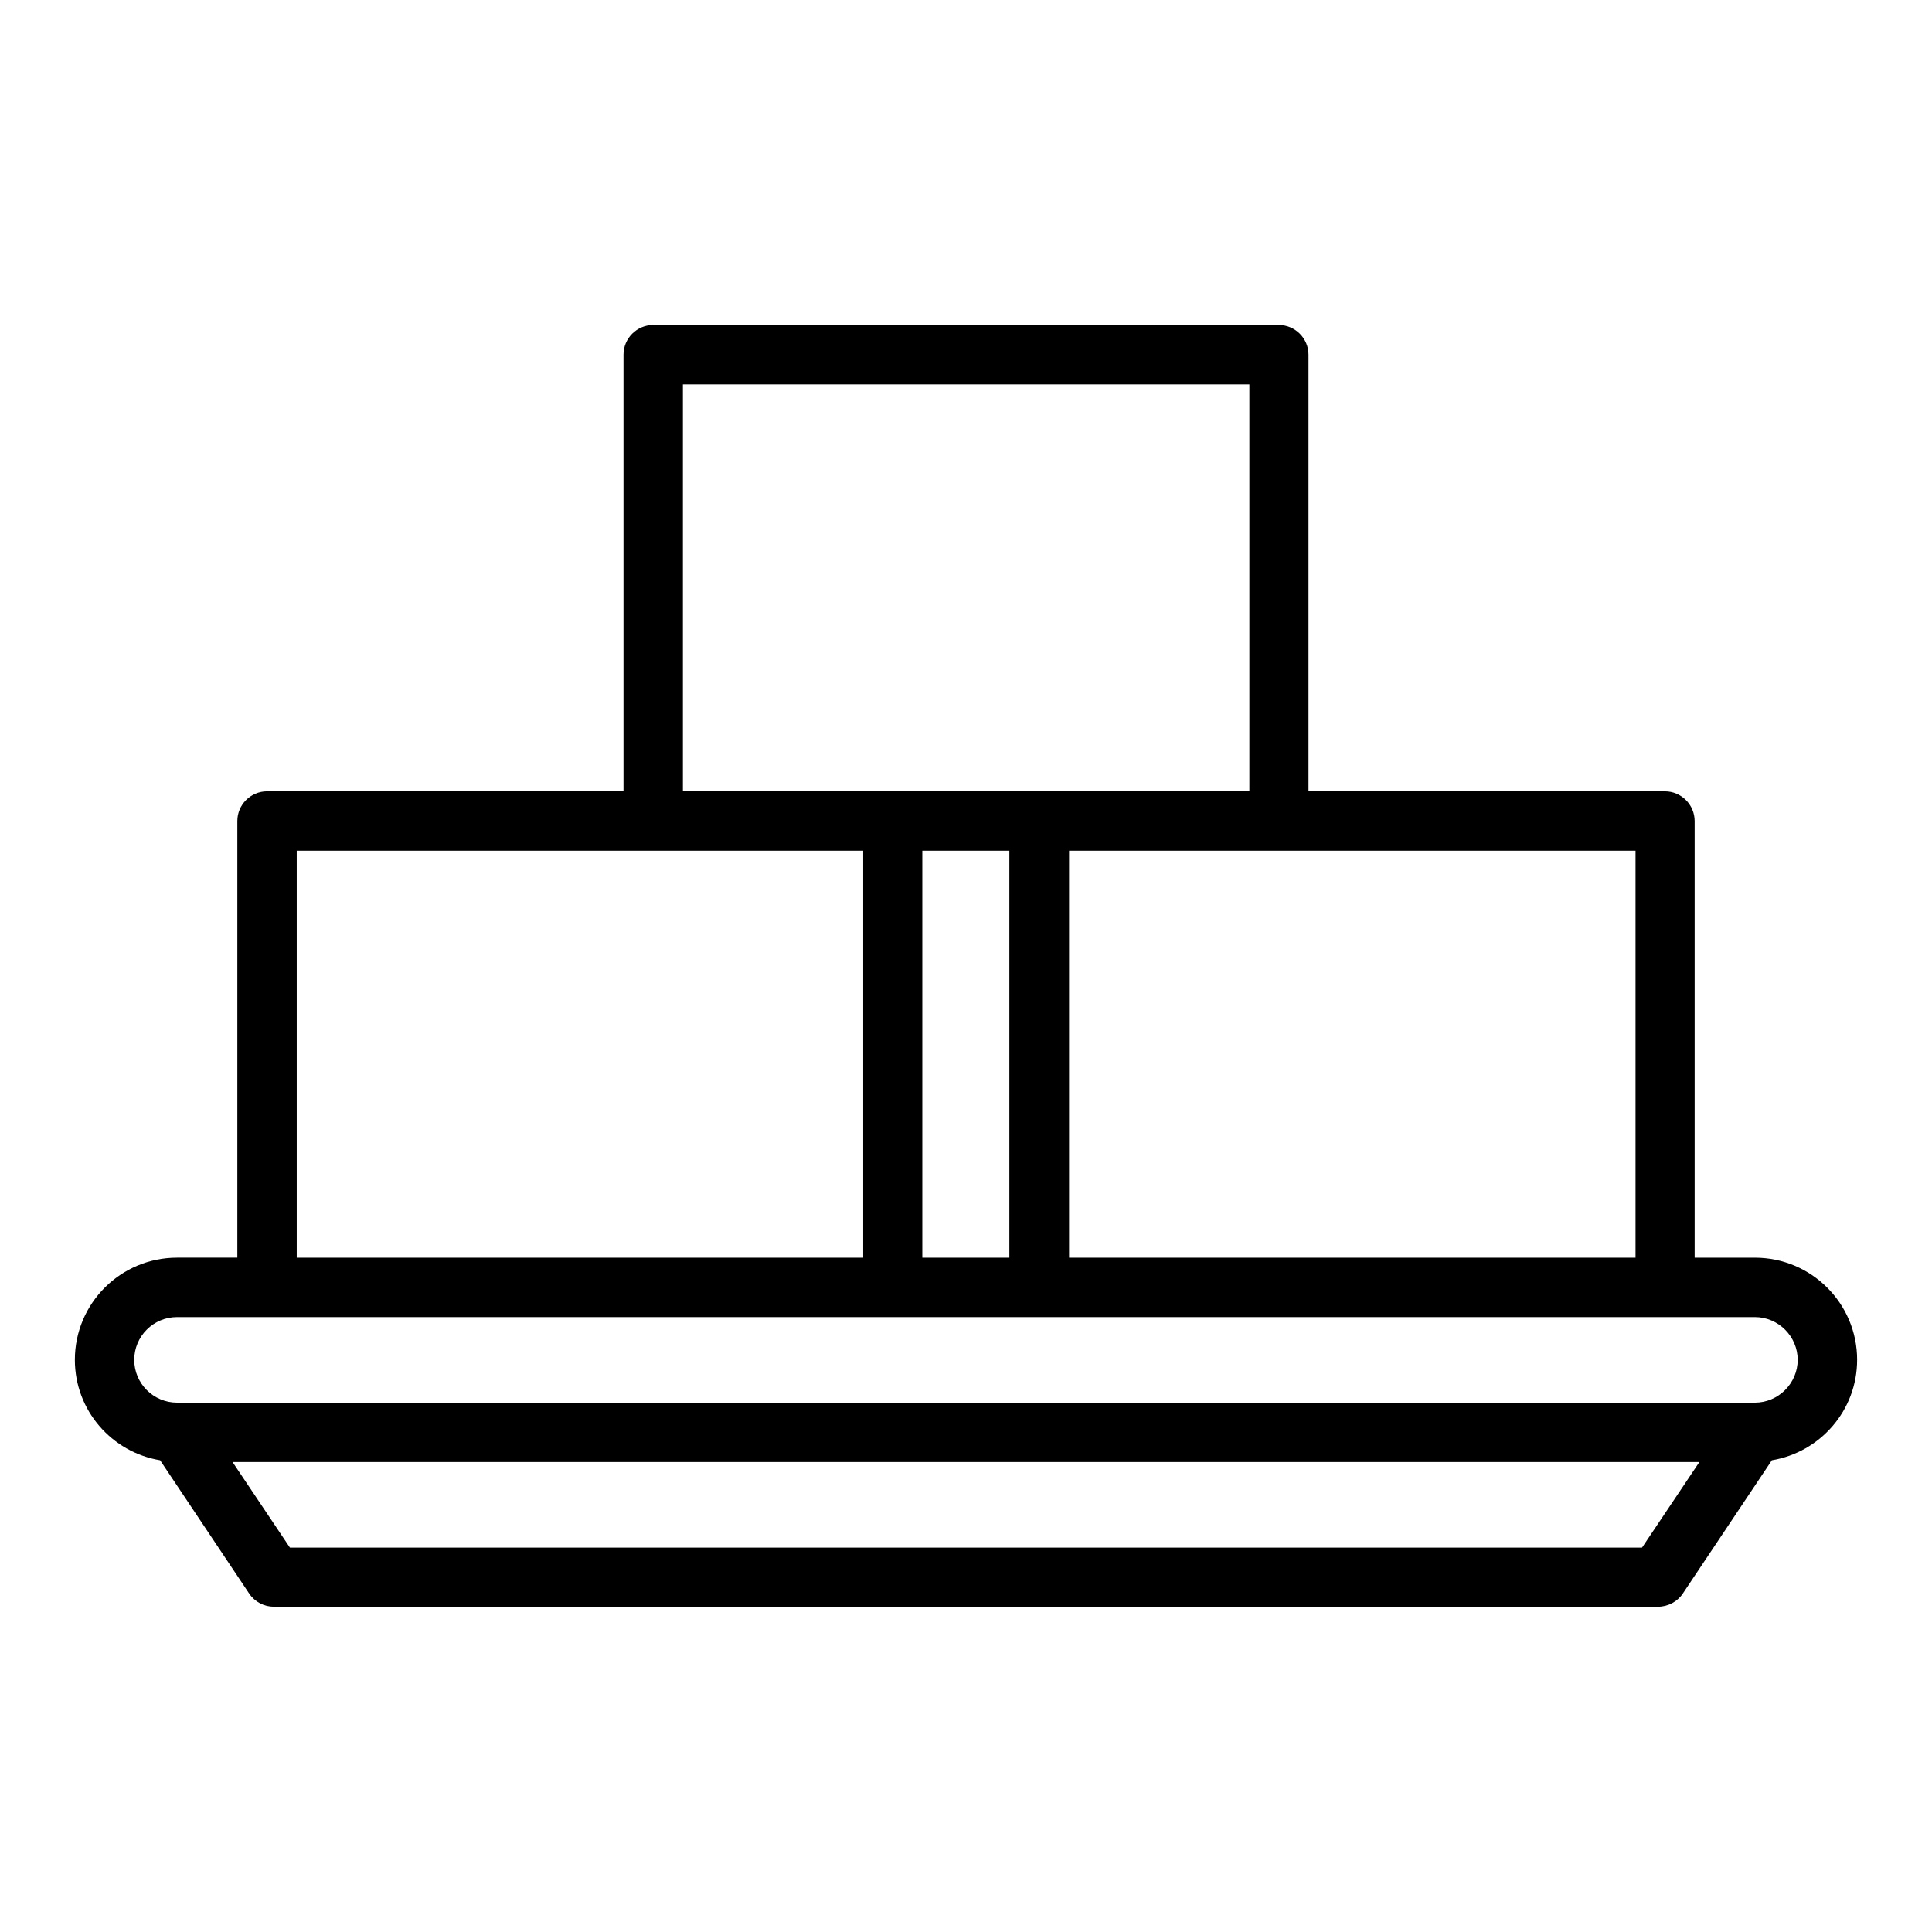 <?xml version="1.0" encoding="UTF-8"?>
<!-- Uploaded to: SVG Find, www.svgrepo.com, Generator: SVG Find Mixer Tools -->
<svg fill="#000000" width="800px" height="800px" version="1.1" viewBox="144 144 512 512" xmlns="http://www.w3.org/2000/svg">
 <path d="m636.16 504.38c0-14.957-12.121-27.078-27.078-27.078h-15.98v-115.72c0-4.328-3.543-7.871-7.871-7.871h-94.465v-115.72c0-4.328-3.543-7.871-7.871-7.871l-165.79-0.004c-4.328 0-7.871 3.543-7.871 7.871v115.72h-94.465c-4.328 0-7.871 3.543-7.871 7.871v115.72h-15.98c-14.957 0-27.078 12.121-27.078 27.078 0 13.383 9.762 24.48 22.594 26.609l23.617 35.344c1.496 2.203 3.938 3.465 6.535 3.465h366.83c2.598 0 5.117-1.34 6.535-3.465l23.617-35.344c12.828-2.125 22.59-13.223 22.59-26.605zm-58.805-27.082h-150.04v-107.85h150.12v107.85zm-188.93 0v-107.85h23.066v107.85zm-63.449-231.44h150.12v107.85h-150.12zm-102.34 123.59h150.12v107.85h-150.12zm356.52 184.68h-358.33l-15.195-22.672h388.72zm29.914-38.414h-418.16c-6.219 0-11.336-5.039-11.336-11.336 0-6.297 5.117-11.336 11.336-11.336h418.16c6.219 0 11.336 5.117 11.336 11.336s-5.117 11.336-11.336 11.336z"/>
</svg>